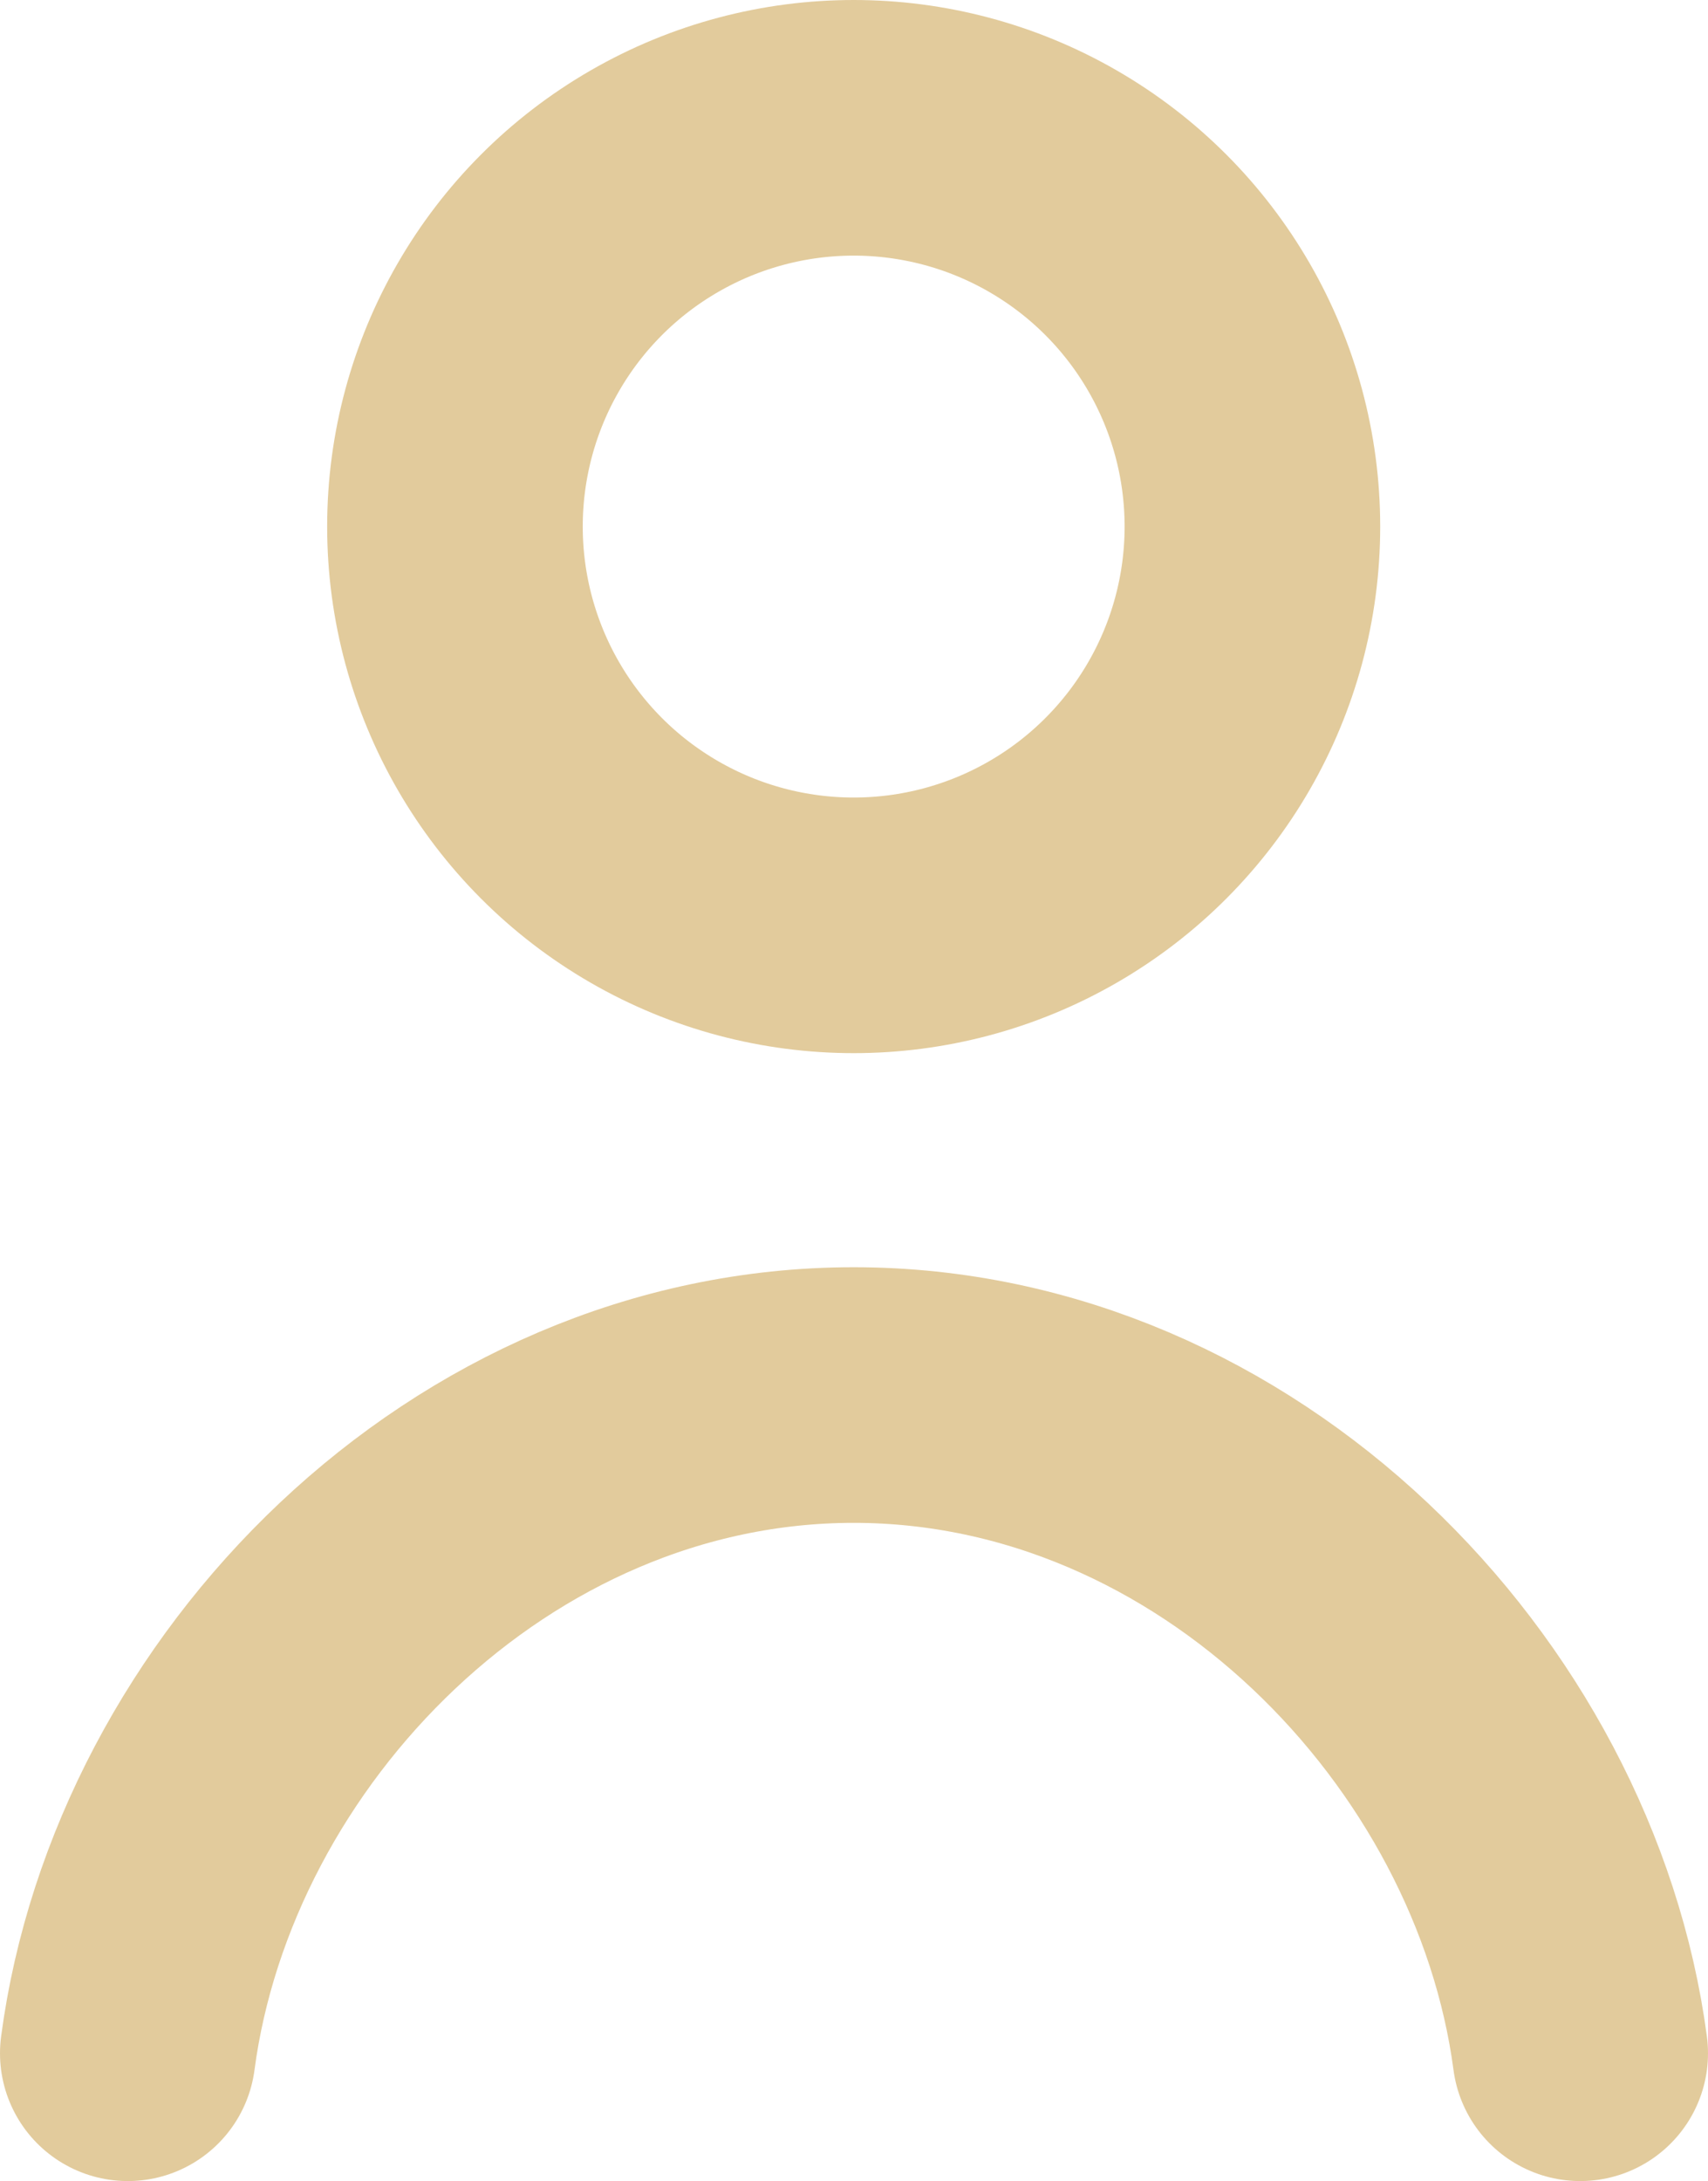 <svg xmlns="http://www.w3.org/2000/svg" viewBox="0 0 26.73 34.13"><defs><style>.cls-1{fill:none;stroke:#e2cb9c;stroke-linecap:round;stroke-linejoin:round;stroke-width:4px;}</style></defs><title>login</title><g id="Layer_2" data-name="Layer 2"><g id="Layer_1-2" data-name="Layer 1"><circle class="cls-1" cx="13.36" cy="8.24" r="6.24"/><path class="cls-1" d="M24.73,32.13c-.71-5.35-5.52-10.3-11.37-10.3S2.71,26.77,2,32.13"/></g></g></svg>